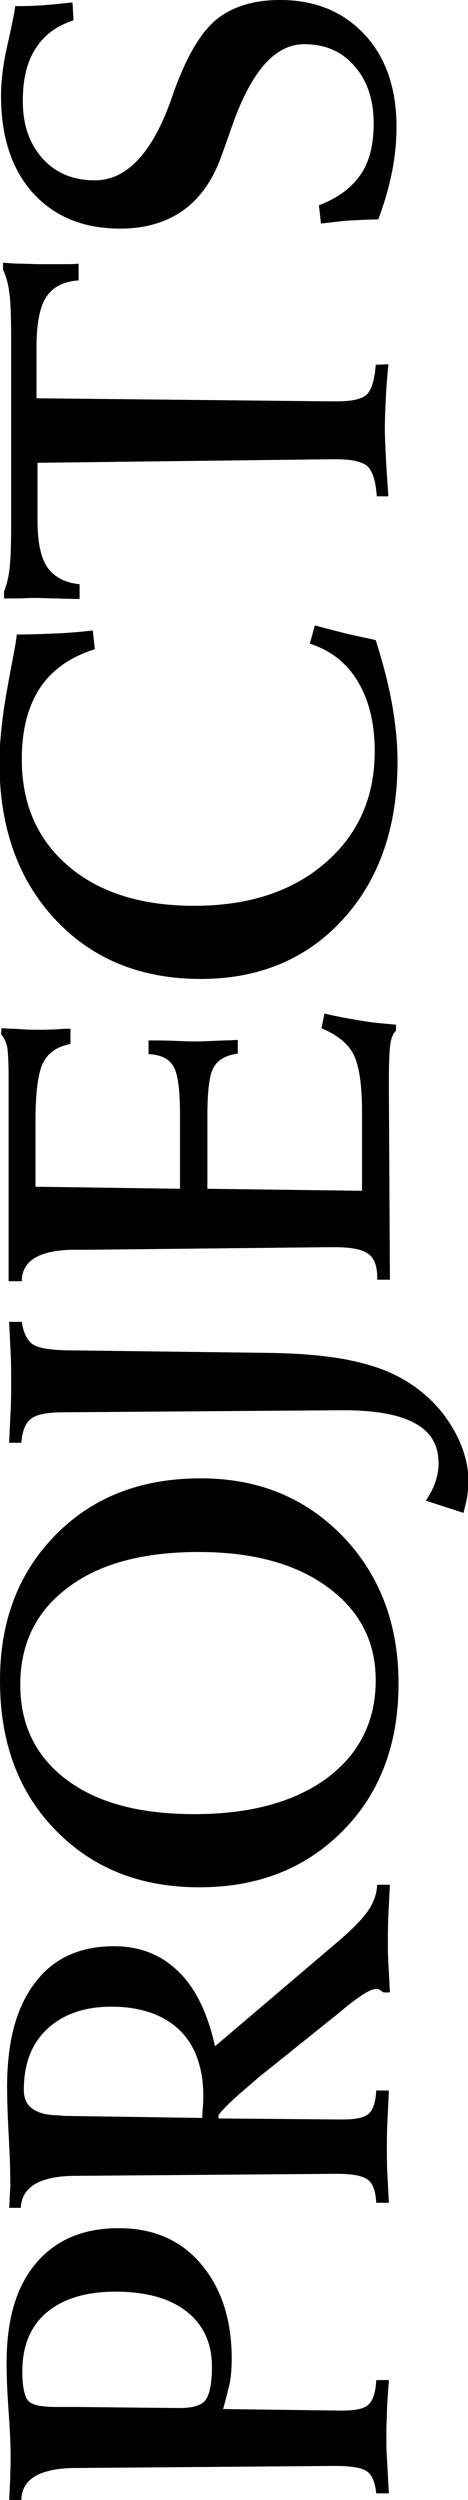 <?xml version="1.0" encoding="utf-8"?>
<!-- Generator: Adobe Illustrator 24.2.3, SVG Export Plug-In . SVG Version: 6.00 Build 0)  -->
<svg version="1.1" id="レイヤー_1" xmlns="http://www.w3.org/2000/svg" xmlns:xlink="http://www.w3.org/1999/xlink" x="0px"
	 y="0px" viewBox="0 0 92.3 492.1" style="enable-background:new 0 0 92.3 492.1;" xml:space="preserve">
<g>
	<path d="M44,474.2l22.4,0.3h1.2c2.7,0,4.4-0.4,5.2-1.3c0.8-0.8,1.3-2.4,1.4-4.7h2.5c-0.2,2.9-0.4,5.2-0.4,7
		c-0.1,1.7-0.1,3.2-0.1,4.4c0,1,0,2.3,0.1,3.8s0.2,3.9,0.4,7.1h-2.5c-0.2-2.1-0.8-3.6-1.8-4.3c-0.9-0.7-3-1.1-6.3-1.1L16,485.8
		c-0.3,0-0.7,0-1.3,0c-6.9,0.1-10.4,2.2-10.5,6.3H1.8c0.1-1.3,0.1-2.5,0.2-3.8c0-1.3,0.1-2.8,0.1-4.5c0-1.9-0.1-4.9-0.4-9.1
		c-0.3-4.1-0.4-7.3-0.4-9.6c0-8.5,1.9-15,5.8-19.6c3.9-4.6,9.3-6.9,16.3-6.9c6.8,0,12.2,2.3,16.2,7s6.1,10.9,6.1,18.7
		c0,1.6-0.1,3.2-0.4,4.9C44.9,470.7,44.5,472.5,44,474.2z M34.9,474h0.6c2.7,0,4.5-0.6,5.2-1.8c0.7-1.2,1.1-3.3,1.1-6.3
		c0-4.7-1.7-8.3-5-10.9c-3.3-2.6-8-3.9-14-3.9c-5.9,0-10.4,1.4-13.6,4.1c-3.2,2.7-4.8,6.6-4.8,11.6c0,2.9,0.4,4.8,1.1,5.7
		c0.7,0.9,2.6,1.3,5.7,1.3h2.5h1.7L34.9,474z"/>
	<path d="M42.4,402.8l24-20.4c3.1-2.6,5.1-4.7,6.2-6.3c1.1-1.6,1.7-3.3,1.8-5.1h2.5c-0.1,2-0.2,4-0.3,5.9s-0.1,3.9-0.1,5.8
		c0,0.9,0,2.1,0.1,3.8s0.2,3.6,0.3,5.7h-1.3c-0.4-0.3-0.6-0.5-0.9-0.6c-0.2-0.1-0.4-0.1-0.5-0.1c-1.1,0-3.2,1.3-6.5,4l-0.2,0.2
		L50.9,409c-1.8,1.6-3.4,2.9-4.6,4c-1.2,1.1-2.3,2.2-3.2,3.3v0.7l23.3,0.2h1.2c2.7,0,4.4-0.4,5.2-1.2c0.8-0.8,1.3-2.3,1.4-4.5h2.5
		c-0.1,2.2-0.2,4.3-0.3,6.3s-0.1,3.8-0.1,5.4c0,1.4,0,3,0.1,4.8c0.1,1.8,0.2,3.7,0.3,5.6h-2.5c-0.1-2.2-0.6-3.7-1.6-4.5
		c-1-0.8-3-1.2-6.2-1.2l-51.7,0.4h-0.2c-6.7,0.1-10.2,2.2-10.4,6.3H1.8c0.1-1.1,0.1-2.3,0.2-3.4S2,429,2,427.4
		c0-1.2-0.1-3.7-0.3-7.4c-0.2-3.7-0.3-6.8-0.3-9.2c0-8.9,1.8-15.7,5.5-20.5c3.6-4.8,8.8-7.2,15.6-7.2c5.1,0,9.4,1.7,12.8,5.1
		C38.6,391.4,41,396.4,42.4,402.8z M39.9,416.9c0-0.5,0-1.1,0.1-2c0.1-1.2,0.1-1.9,0.1-2.2c0-5.7-1.6-10.1-4.7-13.1S27.7,395,22,395
		c-5.4,0-9.6,1.5-12.7,4.4c-3.1,2.9-4.6,6.9-4.6,12c0,3.3,2.3,4.9,6.8,5c0.5,0,0.9,0.1,1.2,0.1L39.9,416.9z"/>
	<path d="M39.3,371.5c-11.7,0-21.1-3.8-28.4-11.3C3.6,352.7,0,342.9,0,330.8c0-11.8,3.7-21.3,11-28.7c7.3-7.4,16.8-11.1,28.6-11.1
		c11.3,0,20.6,3.8,28,11.4c7.3,7.6,11,17.3,11,29c0,11.8-3.6,21.5-10.9,28.9C60.3,367.8,50.9,371.5,39.3,371.5z M38.3,357.1
		c11.1,0,19.8-2.4,26.2-7.1c6.4-4.8,9.6-11.2,9.6-19.3c0-7.6-3.2-13.7-9.5-18.3c-6.3-4.6-14.8-6.9-25.4-6.9c-11,0-19.6,2.3-25.8,7
		C7.2,317.1,4,323.5,4,331.6c0,7.9,3,14.1,9.1,18.7C19.2,354.9,27.6,357.1,38.3,357.1z"/>
	<path d="M1.8,284c0.1-2.2,0.2-4.4,0.3-6.4c0.1-2,0.1-3.9,0.1-5.6c0-1.8,0-3.6-0.1-5.6c-0.1-2-0.2-4-0.3-6.2h2.5
		c0.3,2.1,1,3.5,2,4.3c1,0.8,3.2,1.2,6.7,1.3l39.7,0.5c8,0.1,14.3,0.8,19,2.1c4.7,1.2,8.6,3.2,11.7,5.8c2.8,2.3,5,5.1,6.6,8.2
		c1.6,3.1,2.4,6.2,2.4,9.3c0,0.8-0.1,1.6-0.2,2.5c-0.1,0.9-0.4,2.1-0.8,3.6l-7.4-2.4c0.9-1.4,1.5-2.6,1.9-3.8
		c0.4-1.2,0.6-2.4,0.6-3.5c0-3.6-1.5-6.2-4.6-7.9c-3-1.7-7.7-2.6-14.1-2.6H67l-54.4,0.4c-3.3,0-5.4,0.4-6.5,1.3
		c-1.1,0.8-1.7,2.4-1.9,4.7H1.8z"/>
	<path d="M0.2,203.6l0.1-1.2c1.6,0.1,3,0.1,4.1,0.2s2.2,0.1,3.2,0.1c0.5,0,1.8,0,3.8-0.1c1.1-0.1,1.9-0.1,2.5-0.1v3
		c-2.6,0.5-4.4,1.7-5.4,3.7c-1,2-1.5,5.8-1.5,11.5v12.9l28.5,0.4v-14.5c0-4.9-0.4-8.1-1.3-9.6c-0.9-1.5-2.5-2.3-4.9-2.4v-2.7
		c1.6,0,3.5,0,5.6,0.1s3.5,0.1,4,0.1c0.9,0,2.7-0.1,5.5-0.2c1.1,0,1.9-0.1,2.5-0.1v2.7c-2.3,0.3-3.9,1.2-4.7,2.6
		c-0.9,1.4-1.3,4.6-1.3,9.8V234l30.5,0.4v-15.6c0-5.4-0.6-9.2-1.7-11.3c-1.1-2.1-3.2-3.8-6.3-5.1l0.6-2.9c2.4,0.6,4.8,1,7.1,1.4
		c2.3,0.4,4.7,0.6,7,0.8v1.2c-0.5,0.4-0.9,1.3-1.1,2.5c-0.2,1.3-0.3,3.7-0.3,7.3v2.7l0.2,36.5h-2.5v-0.4c0-2.3-0.6-3.9-1.8-4.7
		c-1.2-0.9-3.4-1.3-6.7-1.3H65l-47.4,0.5c-0.5,0-1.2,0-2.1,0C8,245.9,4.3,248,4.3,252.2H1.7v-39.5c0-3.4-0.1-5.6-0.3-6.7
		C1.1,204.9,0.7,204.1,0.2,203.6z"/>
	<path d="M3.3,124.9c2.5,0,5-0.1,7.5-0.2c2.5-0.1,5-0.3,7.5-0.6l0.4,3.7c-4.8,1.5-8.4,4-10.8,7.6c-2.4,3.6-3.6,8.3-3.6,14.1
		c0,8.8,3.1,15.8,9.2,21c6.1,5.2,14.4,7.8,24.8,7.8c10.7,0,19.3-2.8,25.8-8.4c6.5-5.6,9.8-12.9,9.8-22c0-5.5-1.1-10-3.3-13.7
		c-2.2-3.7-5.4-6.2-9.5-7.5l1-3.6c2.5,0.7,4.6,1.2,6.5,1.7c1.9,0.4,3.7,0.8,5.5,1.2c1.4,4.4,2.5,8.6,3.2,12.5
		c0.7,3.9,1.1,7.7,1.1,11.4c0,12.9-3.6,23.2-10.7,31c-7.1,7.8-16.5,11.8-28.1,11.8c-11.8,0-21.4-3.9-28.7-11.7
		c-7.3-7.8-11-18.1-11-30.8c0-4.1,0.5-8.9,1.5-14.5S3.2,126.5,3.3,124.9z"/>
	<path d="M74.3,97.6c-0.2-2.9-0.8-4.8-1.8-5.8c-1-0.9-3.1-1.4-6.2-1.4h-1.1L7.4,91.1v11.4c0,4.1,0.6,7.2,1.9,9.1s3.4,3.1,6.4,3.4
		v2.9c-0.9,0-2.3,0-4.2-0.1c-1.9,0-3.4-0.1-4.5-0.1c-0.1,0-0.4,0-0.9,0c-1.8,0.1-3.6,0.1-5.3,0.1v-1.4c0.5-1.2,0.9-2.8,1.1-4.6
		c0.2-1.8,0.3-4.7,0.3-8.6v-2.4V67.6c0-5-0.1-8.5-0.4-10.2c-0.2-1.8-0.7-3.2-1.2-4.3v-1.4c1.1,0.1,2.3,0.2,3.4,0.2
		c1.2,0,2.5,0.1,4.2,0.1c2,0,3.5,0,4.5,0c1,0,1.9,0,2.8-0.1v3.3c-3,0.2-5.1,1.3-6.4,3.3c-1.3,2-1.9,5.3-1.9,9.9v10l57.8,0.6h1.5
		c3.1,0,5-0.5,5.9-1.4c0.9-1,1.5-2.9,1.7-5.8l2.5-0.1c-0.2,2.2-0.4,4.4-0.5,6.5c-0.1,2.1-0.2,4.3-0.2,6.4c0,1.4,0.1,3.2,0.2,5.4
		c0.1,2.2,0.3,4.8,0.5,7.7H74.3z"/>
	<path d="M3,1.2h1.4C6.5,1.2,9.7,1,14,0.5h0.3L14.5,4C11.1,5.1,8.6,7,7,9.6c-1.7,2.6-2.5,6-2.5,10.3c0,4.7,1.3,8.4,3.9,11.3
		c2.6,2.9,6.1,4.3,10.3,4.3c6.3,0,11.4-5.4,15.2-16.3l0.3-0.9c2.5-7,5.3-11.8,8.4-14.4C45.8,1.3,50,0,55.2,0c7,0,12.5,2.3,16.7,6.8
		c4.2,4.5,6.3,10.6,6.3,18.2c0,2.9-0.3,5.9-0.9,8.9s-1.5,6.1-2.7,9.3c-1.8,0-3.6,0.1-5.5,0.2c-1.9,0.1-3.8,0.4-5.8,0.6l-0.4-3.6
		c3.7-1.4,6.4-3.4,8.2-6s2.6-6,2.6-10.1c0-4.7-1.3-8.5-3.8-11.3c-2.5-2.9-5.8-4.3-9.9-4.3c-5.8,0-10.5,5.4-14.3,16.3
		c-0.9,2.6-1.6,4.5-2.1,5.9c-1.7,4.7-4.3,8.3-7.6,10.6s-7.4,3.5-12.3,3.5c-7.2,0-12.9-2.3-17.2-7c-4.2-4.7-6.3-11.1-6.3-19.1
		c0-2.9,0.4-6.3,1.3-10.2C2.4,4.7,2.9,2.2,3,1.2z"/>
</g>
</svg>
